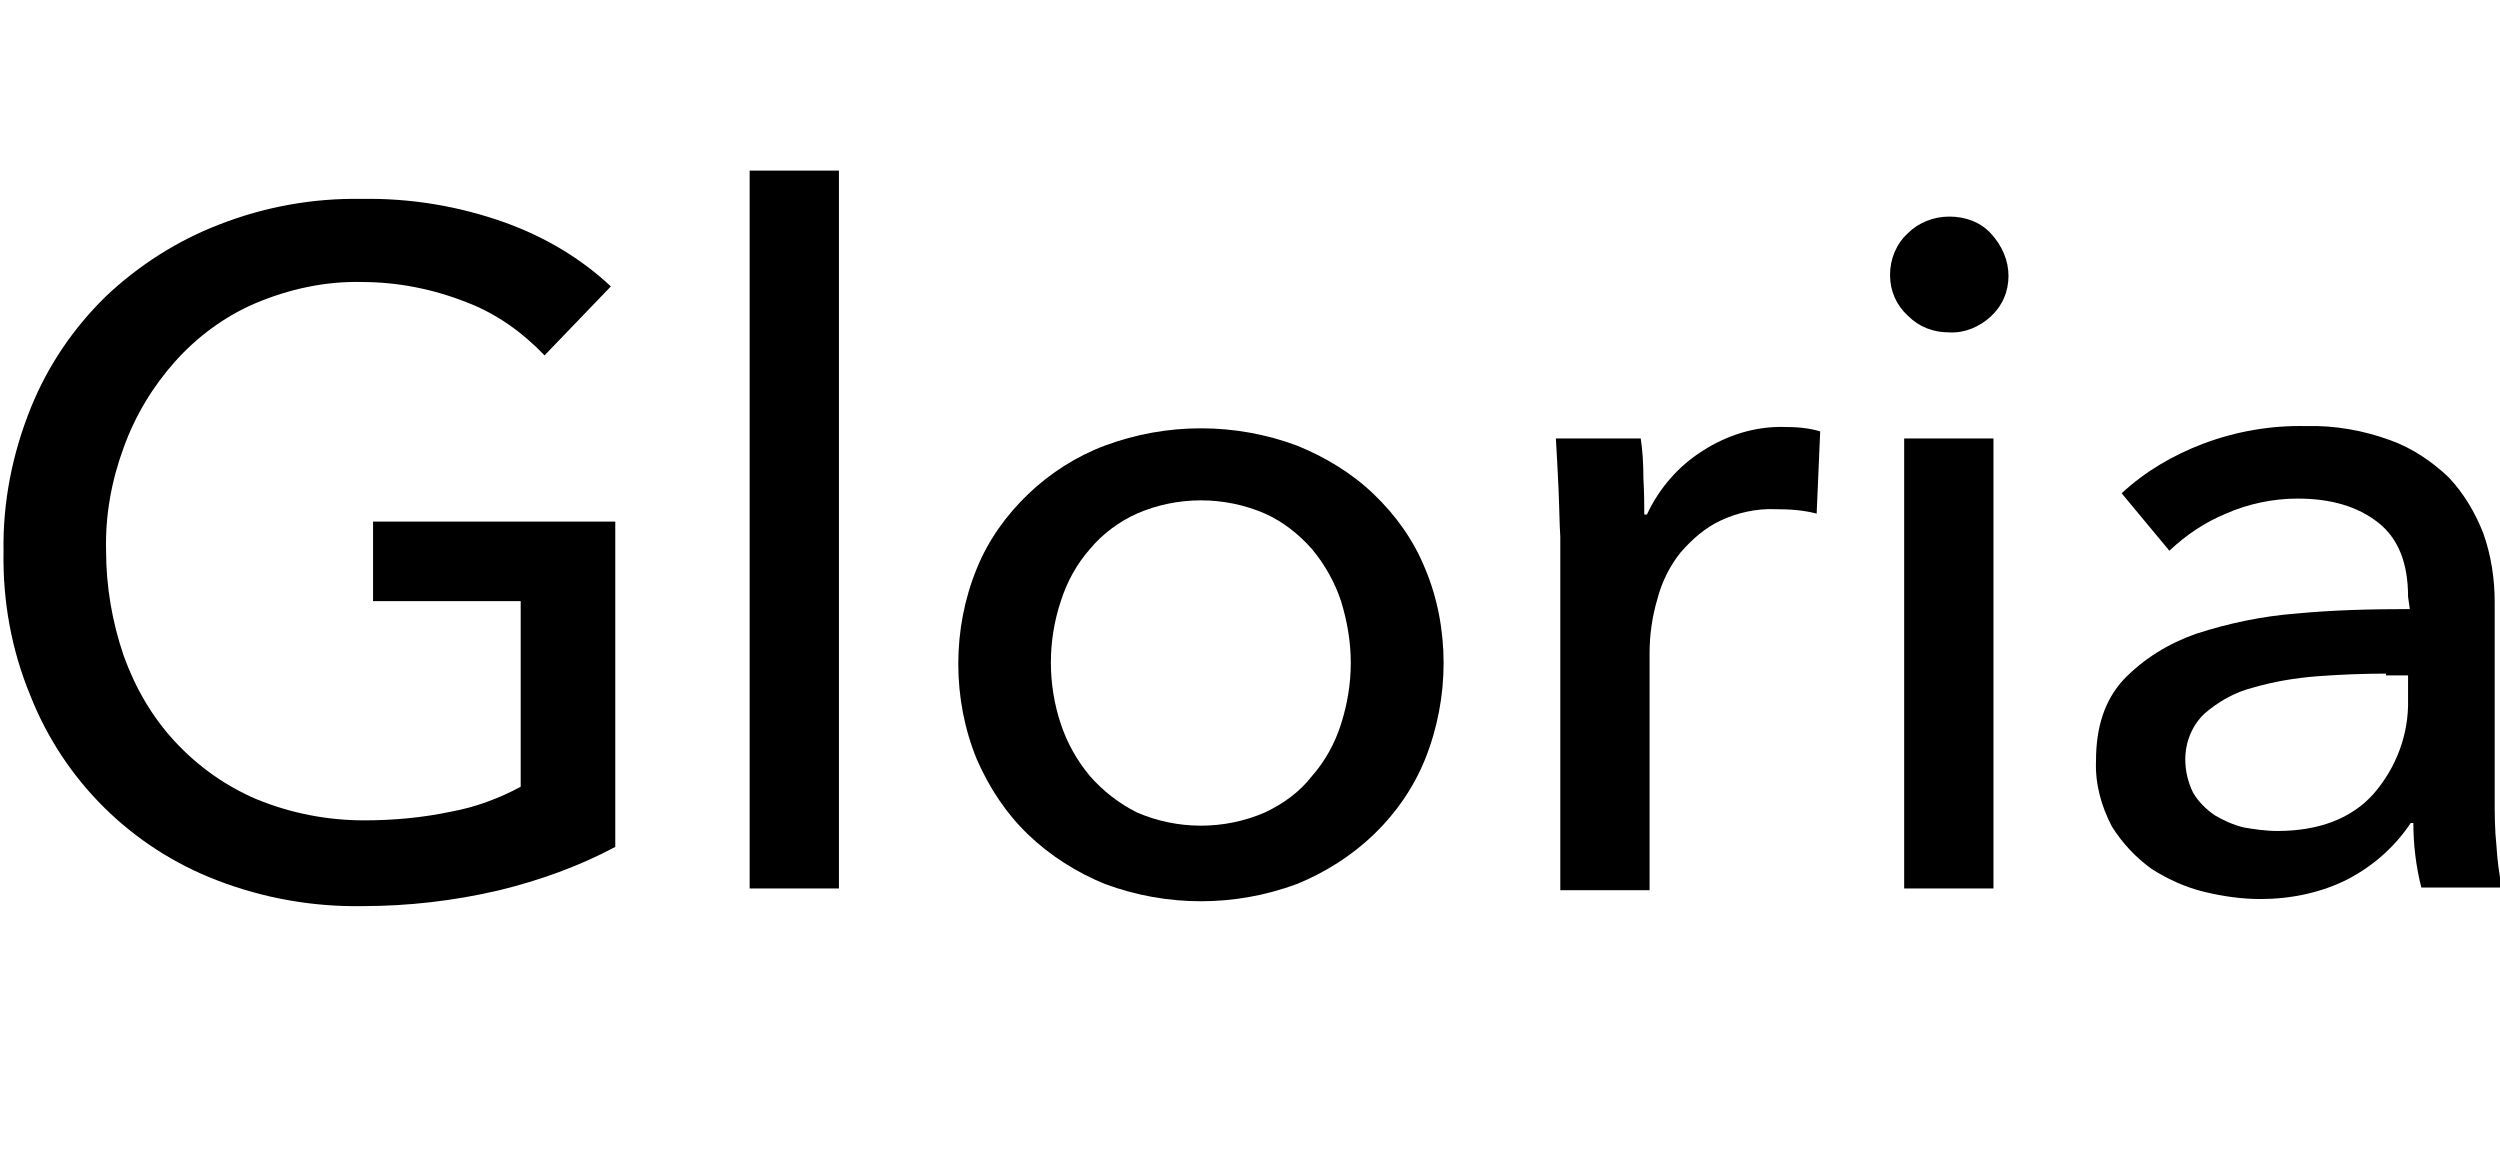 <?xml version="1.0" encoding="UTF-8"?>
<!-- Generator: Adobe Illustrator 25.2.1, SVG Export Plug-In . SVG Version: 6.00 Build 0)  -->
<svg version="1.1" id="レイヤー_1" xmlns="http://www.w3.org/2000/svg" xmlns:xlink="http://www.w3.org/1999/xlink" x="0px" y="0px" viewBox="0 0 282.8 130.4" style="enable-background:new 0 0 282.8 130.4;" xml:space="preserve">
<g id="レイヤー_2_10_">
	<g id="レイヤー_1-2_9_">
		<path d="M61.6,40.2c-2.5-2.6-5.4-4.7-8.8-6c-3.8-1.5-7.8-2.3-11.9-2.3c-4.1-0.1-8.2,0.8-12,2.4c-3.5,1.5-6.6,3.8-9.1,6.6    c-2.5,2.8-4.5,6.1-5.8,9.7c-1.4,3.8-2.1,7.7-2,11.7c0,4.1,0.7,8.1,2,11.9c1.3,3.6,3.2,6.9,5.8,9.7c2.6,2.8,5.7,5,9.2,6.5    c3.9,1.6,8,2.4,12.2,2.4c3.3,0,6.6-0.3,9.9-1c2.7-0.5,5.4-1.5,7.8-2.8V68H42.2v-9h27.4v36.8c-4.1,2.2-8.6,3.8-13.1,4.9    c-5.1,1.2-10.3,1.8-15.5,1.8c-5.6,0.1-11.2-0.9-16.4-2.9c-9.7-3.7-17.4-11.3-21.2-21c-2.1-5.1-3.1-10.6-3-16.2    c-0.1-5.6,1-11.1,3.1-16.3c1.9-4.7,4.8-9,8.5-12.6c3.7-3.5,8.1-6.3,12.8-8.1c5.1-2,10.6-3,16.1-2.9c5.5-0.1,11,0.8,16.3,2.7    c4.4,1.6,8.5,4,11.9,7.2L61.6,40.2z"/>
		<path d="M94.9,100.5H84.8V19.3h10.1V100.5z"/>
		<path d="M163.3,75c0,3.7-0.7,7.4-2.1,10.9c-1.3,3.2-3.3,6.1-5.8,8.5c-2.5,2.4-5.5,4.3-8.7,5.6c-7,2.6-14.7,2.6-21.7,0    c-3.2-1.3-6.2-3.2-8.7-5.6c-2.5-2.4-4.4-5.3-5.8-8.5c-1.4-3.4-2.1-7.1-2.1-10.8c0-3.7,0.7-7.4,2.1-10.8c1.3-3.2,3.3-6,5.8-8.4    c2.5-2.4,5.5-4.3,8.7-5.5c7-2.6,14.7-2.6,21.7,0c3.2,1.3,6.2,3.1,8.7,5.5c2.5,2.4,4.5,5.2,5.8,8.4C162.6,67.6,163.3,71.3,163.3,75    z M152.8,75c0-2.4-0.4-4.7-1.1-7c-0.7-2.1-1.8-4.1-3.3-5.9c-1.5-1.7-3.3-3.1-5.3-4c-4.6-2-9.9-2-14.5,0c-2,0.9-3.9,2.3-5.3,4    c-1.5,1.7-2.6,3.7-3.3,5.9c-1.5,4.5-1.5,9.4,0,13.9c0.7,2.1,1.8,4.1,3.3,5.9c1.5,1.7,3.3,3.1,5.3,4.1c4.6,2,9.9,2,14.5,0    c2.1-1,3.9-2.3,5.3-4.1c1.5-1.7,2.6-3.7,3.3-5.9C152.4,79.7,152.8,77.4,152.8,75z"/>
		<path d="M176.3,55.3c-0.1-2.2-0.2-4.1-0.3-5.7h9.6c0.2,1.3,0.3,2.8,0.3,4.5c0.1,1.7,0.1,3.1,0.1,4.1h0.3c1.4-3,3.6-5.5,6.3-7.2    c2.8-1.8,6-2.8,9.3-2.7c1.3,0,2.7,0.1,4,0.5l-0.4,9.3c-1.5-0.4-3.1-0.5-4.6-0.5c-2.2-0.1-4.4,0.4-6.3,1.3    c-1.7,0.8-3.2,2.1-4.5,3.6c-1.2,1.5-2.1,3.3-2.6,5.2c-0.6,2-0.9,4.1-0.9,6.2v26.8h-10.1v-40C176.4,59.2,176.4,57.5,176.3,55.3z"/>
		<path d="M227.2,31.2c0,1.8-0.7,3.4-2,4.6c-1.3,1.2-3,1.9-4.7,1.8c-1.8,0-3.4-0.6-4.7-1.9c-1.3-1.2-2-2.8-2-4.6    c0-1.8,0.7-3.5,2-4.7c1.2-1.2,2.9-1.9,4.7-1.9c1.8,0,3.5,0.6,4.7,1.9C226.5,27.8,227.2,29.5,227.2,31.2z M225.5,100.5h-10.1V49.6    h10.1V100.5z"/>
		<path d="M272.4,67.5c0-3.8-1.1-6.6-3.4-8.4c-2.3-1.8-5.3-2.7-9.1-2.7c-2.8,0-5.6,0.6-8.1,1.7c-2.4,1-4.5,2.4-6.4,4.2l-5.4-6.5    c2.7-2.5,5.8-4.3,9.2-5.6c3.7-1.4,7.7-2.1,11.7-2c3.2-0.1,6.5,0.5,9.5,1.6c2.5,0.9,4.7,2.4,6.6,4.2c1.7,1.8,3,4,3.9,6.3    c0.9,2.5,1.3,5.2,1.3,7.8v22.2c0,1.7,0,3.5,0.2,5.4c0.1,1.6,0.3,3.1,0.6,4.7h-9.1c-0.6-2.4-0.9-4.8-0.9-7.3h-0.3    c-1.8,2.7-4.2,4.8-7,6.3c-3.1,1.6-6.6,2.3-10,2.3c-2.1,0-4.2-0.3-6.3-0.8c-2.1-0.5-4.1-1.4-6-2.6c-1.8-1.3-3.3-2.9-4.5-4.8    c-1.2-2.3-1.9-4.8-1.8-7.4c0-3.9,1-6.9,3.1-9.2c2.3-2.4,5.1-4.1,8.2-5.2c3.7-1.2,7.5-2,11.4-2.3c4.2-0.4,8.5-0.5,12.8-0.5    L272.4,67.5z M269.9,76.2c-2.5,0-5.1,0.1-7.8,0.3c-2.5,0.2-4.9,0.6-7.3,1.3c-2,0.5-3.9,1.6-5.4,2.9c-1.4,1.3-2.2,3.2-2.2,5.2    c0,1.3,0.3,2.6,0.9,3.8c0.6,1,1.4,1.8,2.4,2.5c1,0.6,2.1,1.1,3.3,1.4c1.2,0.2,2.5,0.4,3.8,0.4c4.7,0,8.4-1.4,10.9-4.2    c2.6-3,4-6.8,3.9-10.7v-2.7H269.9z"/>
	</g>
</g>
</svg>